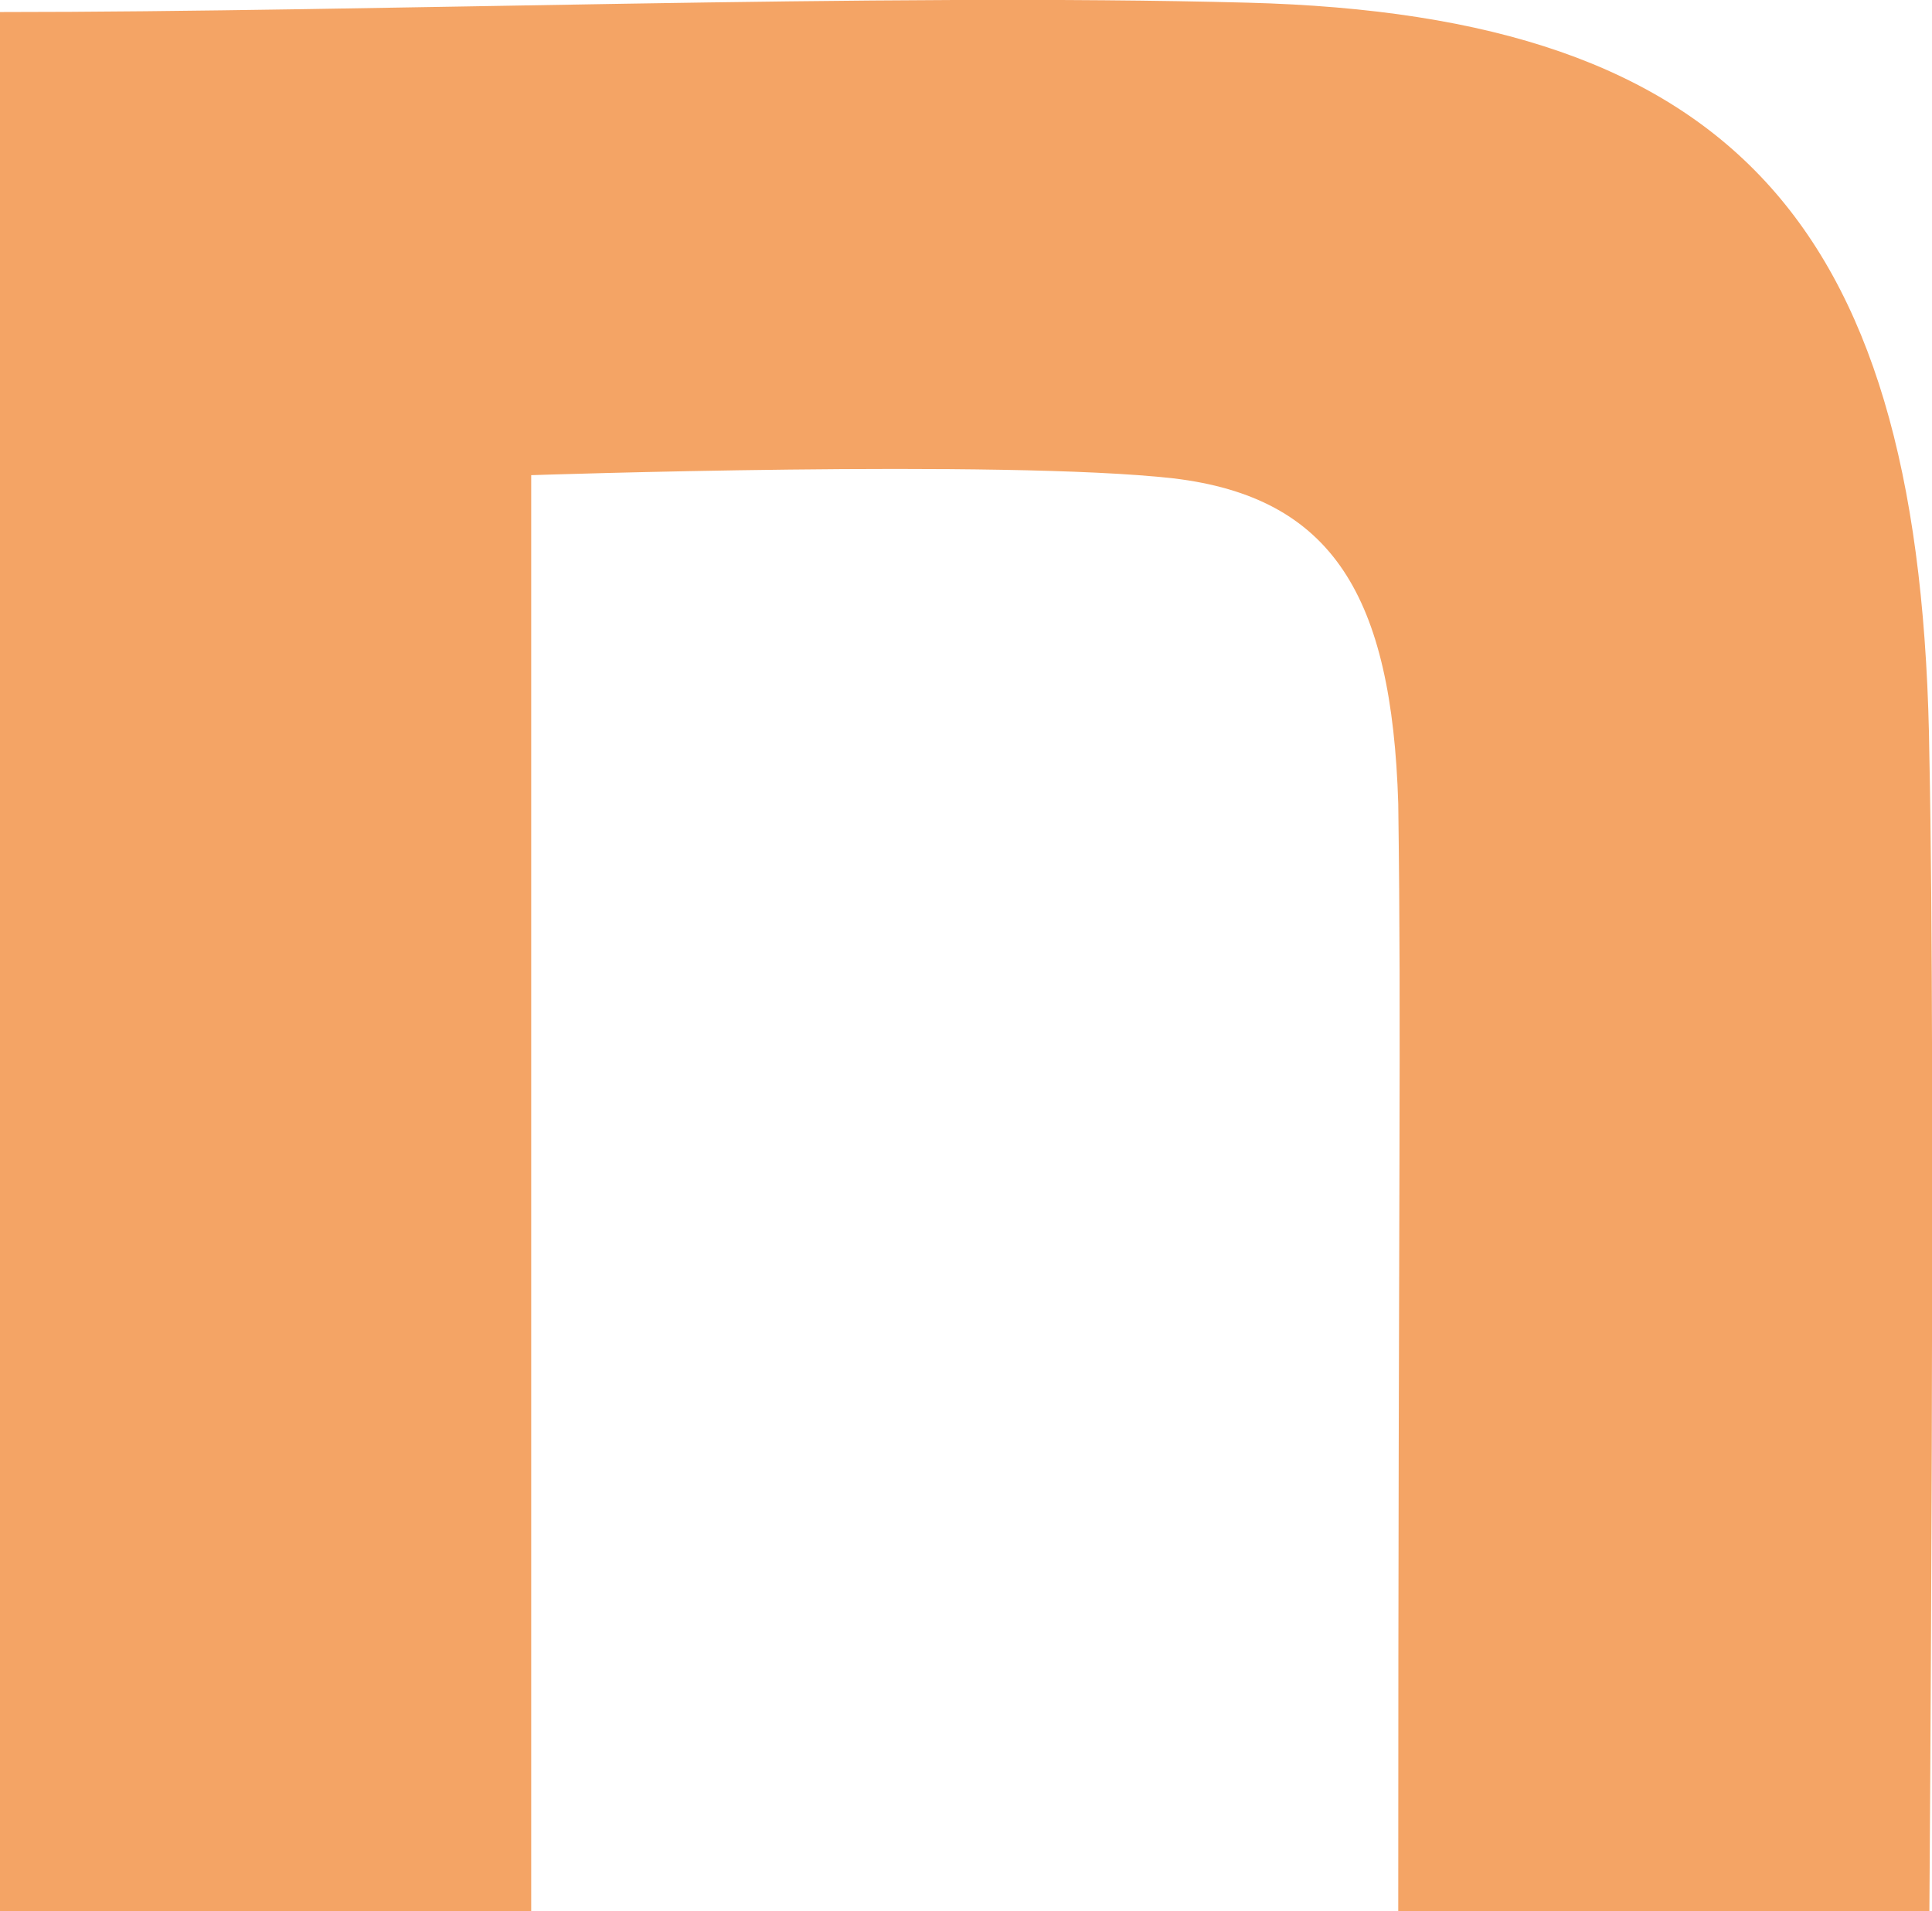 <svg xmlns="http://www.w3.org/2000/svg" width="30.322" height="29.996" viewBox="0 0 30.322 29.996">
  <path id="icon" d="M139.57,140.914c5.84,0,13.838-.3,19.581-.147,7.7.2,10.6,3.553,10.7,11.844.1,4.688,0,18.111,0,18.111h-8.336c0-11.744.05-13.683,0-17.383-.1-3.257-1.028-4.809-3.531-5.106-2.65-.3-10.077-.05-10.077-.05v22.539H139.57Z" transform="translate(-139.57 -140.725)" fill="#f4a465"/>
</svg>
